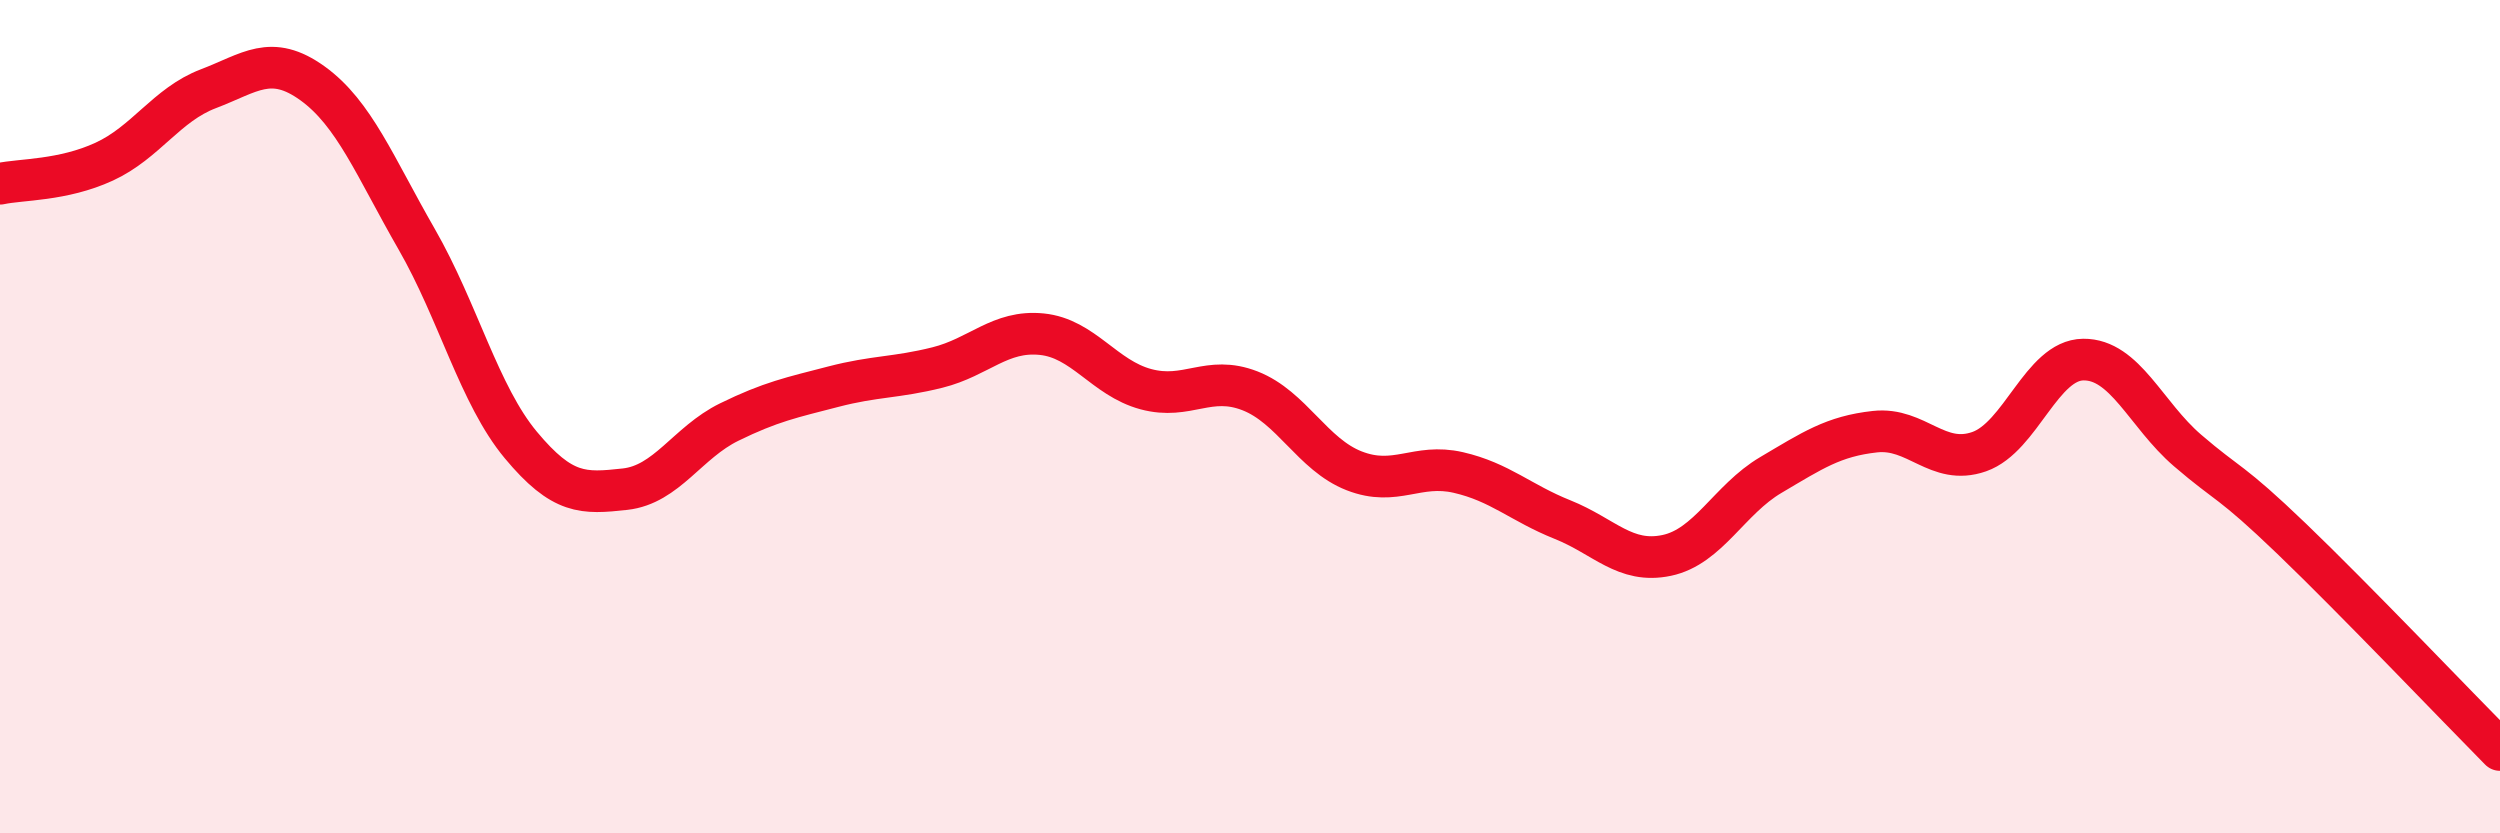 
    <svg width="60" height="20" viewBox="0 0 60 20" xmlns="http://www.w3.org/2000/svg">
      <path
        d="M 0,4.41 C 0.5,4.3 1.5,4.34 2.5,3.88 C 3.5,3.42 4,2.51 5,2.13 C 6,1.75 6.5,1.28 7.5,2 C 8.5,2.72 9,4 10,5.74 C 11,7.48 11.5,9.48 12.5,10.68 C 13.5,11.88 14,11.85 15,11.74 C 16,11.63 16.5,10.62 17.5,10.13 C 18.5,9.64 19,9.54 20,9.28 C 21,9.02 21.5,9.07 22.5,8.82 C 23.5,8.57 24,7.92 25,8.02 C 26,8.12 26.5,9.07 27.5,9.34 C 28.5,9.61 29,8.99 30,9.38 C 31,9.77 31.5,10.91 32.5,11.3 C 33.5,11.69 34,11.11 35,11.34 C 36,11.57 36.5,12.07 37.5,12.47 C 38.5,12.87 39,13.54 40,13.33 C 41,13.12 41.5,11.99 42.5,11.4 C 43.5,10.81 44,10.47 45,10.36 C 46,10.25 46.5,11.19 47.5,10.84 C 48.5,10.49 49,8.64 50,8.63 C 51,8.62 51.5,9.95 52.5,10.81 C 53.5,11.67 53.5,11.49 55,12.93 C 56.5,14.37 59,16.99 60,18L60 20L0 20Z"
        fill="#EB0A25"
        opacity="0.1"
        stroke-linecap="round"
        stroke-linejoin="round"
      />
      <path
        d="M 0,4.41 C 0.5,4.3 1.5,4.34 2.5,3.88 C 3.5,3.42 4,2.51 5,2.13 C 6,1.75 6.5,1.28 7.5,2 C 8.5,2.72 9,4 10,5.74 C 11,7.48 11.5,9.48 12.5,10.68 C 13.5,11.88 14,11.85 15,11.74 C 16,11.63 16.5,10.62 17.5,10.13 C 18.5,9.64 19,9.54 20,9.28 C 21,9.02 21.5,9.07 22.5,8.82 C 23.5,8.57 24,7.92 25,8.02 C 26,8.12 26.5,9.07 27.5,9.34 C 28.5,9.61 29,8.99 30,9.38 C 31,9.77 31.5,10.91 32.5,11.3 C 33.5,11.69 34,11.11 35,11.34 C 36,11.57 36.5,12.07 37.5,12.47 C 38.5,12.87 39,13.54 40,13.33 C 41,13.12 41.5,11.99 42.5,11.4 C 43.5,10.81 44,10.47 45,10.36 C 46,10.25 46.5,11.19 47.5,10.84 C 48.5,10.49 49,8.64 50,8.63 C 51,8.62 51.5,9.95 52.5,10.81 C 53.5,11.67 53.5,11.49 55,12.93 C 56.5,14.37 59,16.99 60,18"
        stroke="#EB0A25"
        stroke-width="1"
        fill="none"
        stroke-linecap="round"
        stroke-linejoin="round"
      />
    </svg>
  